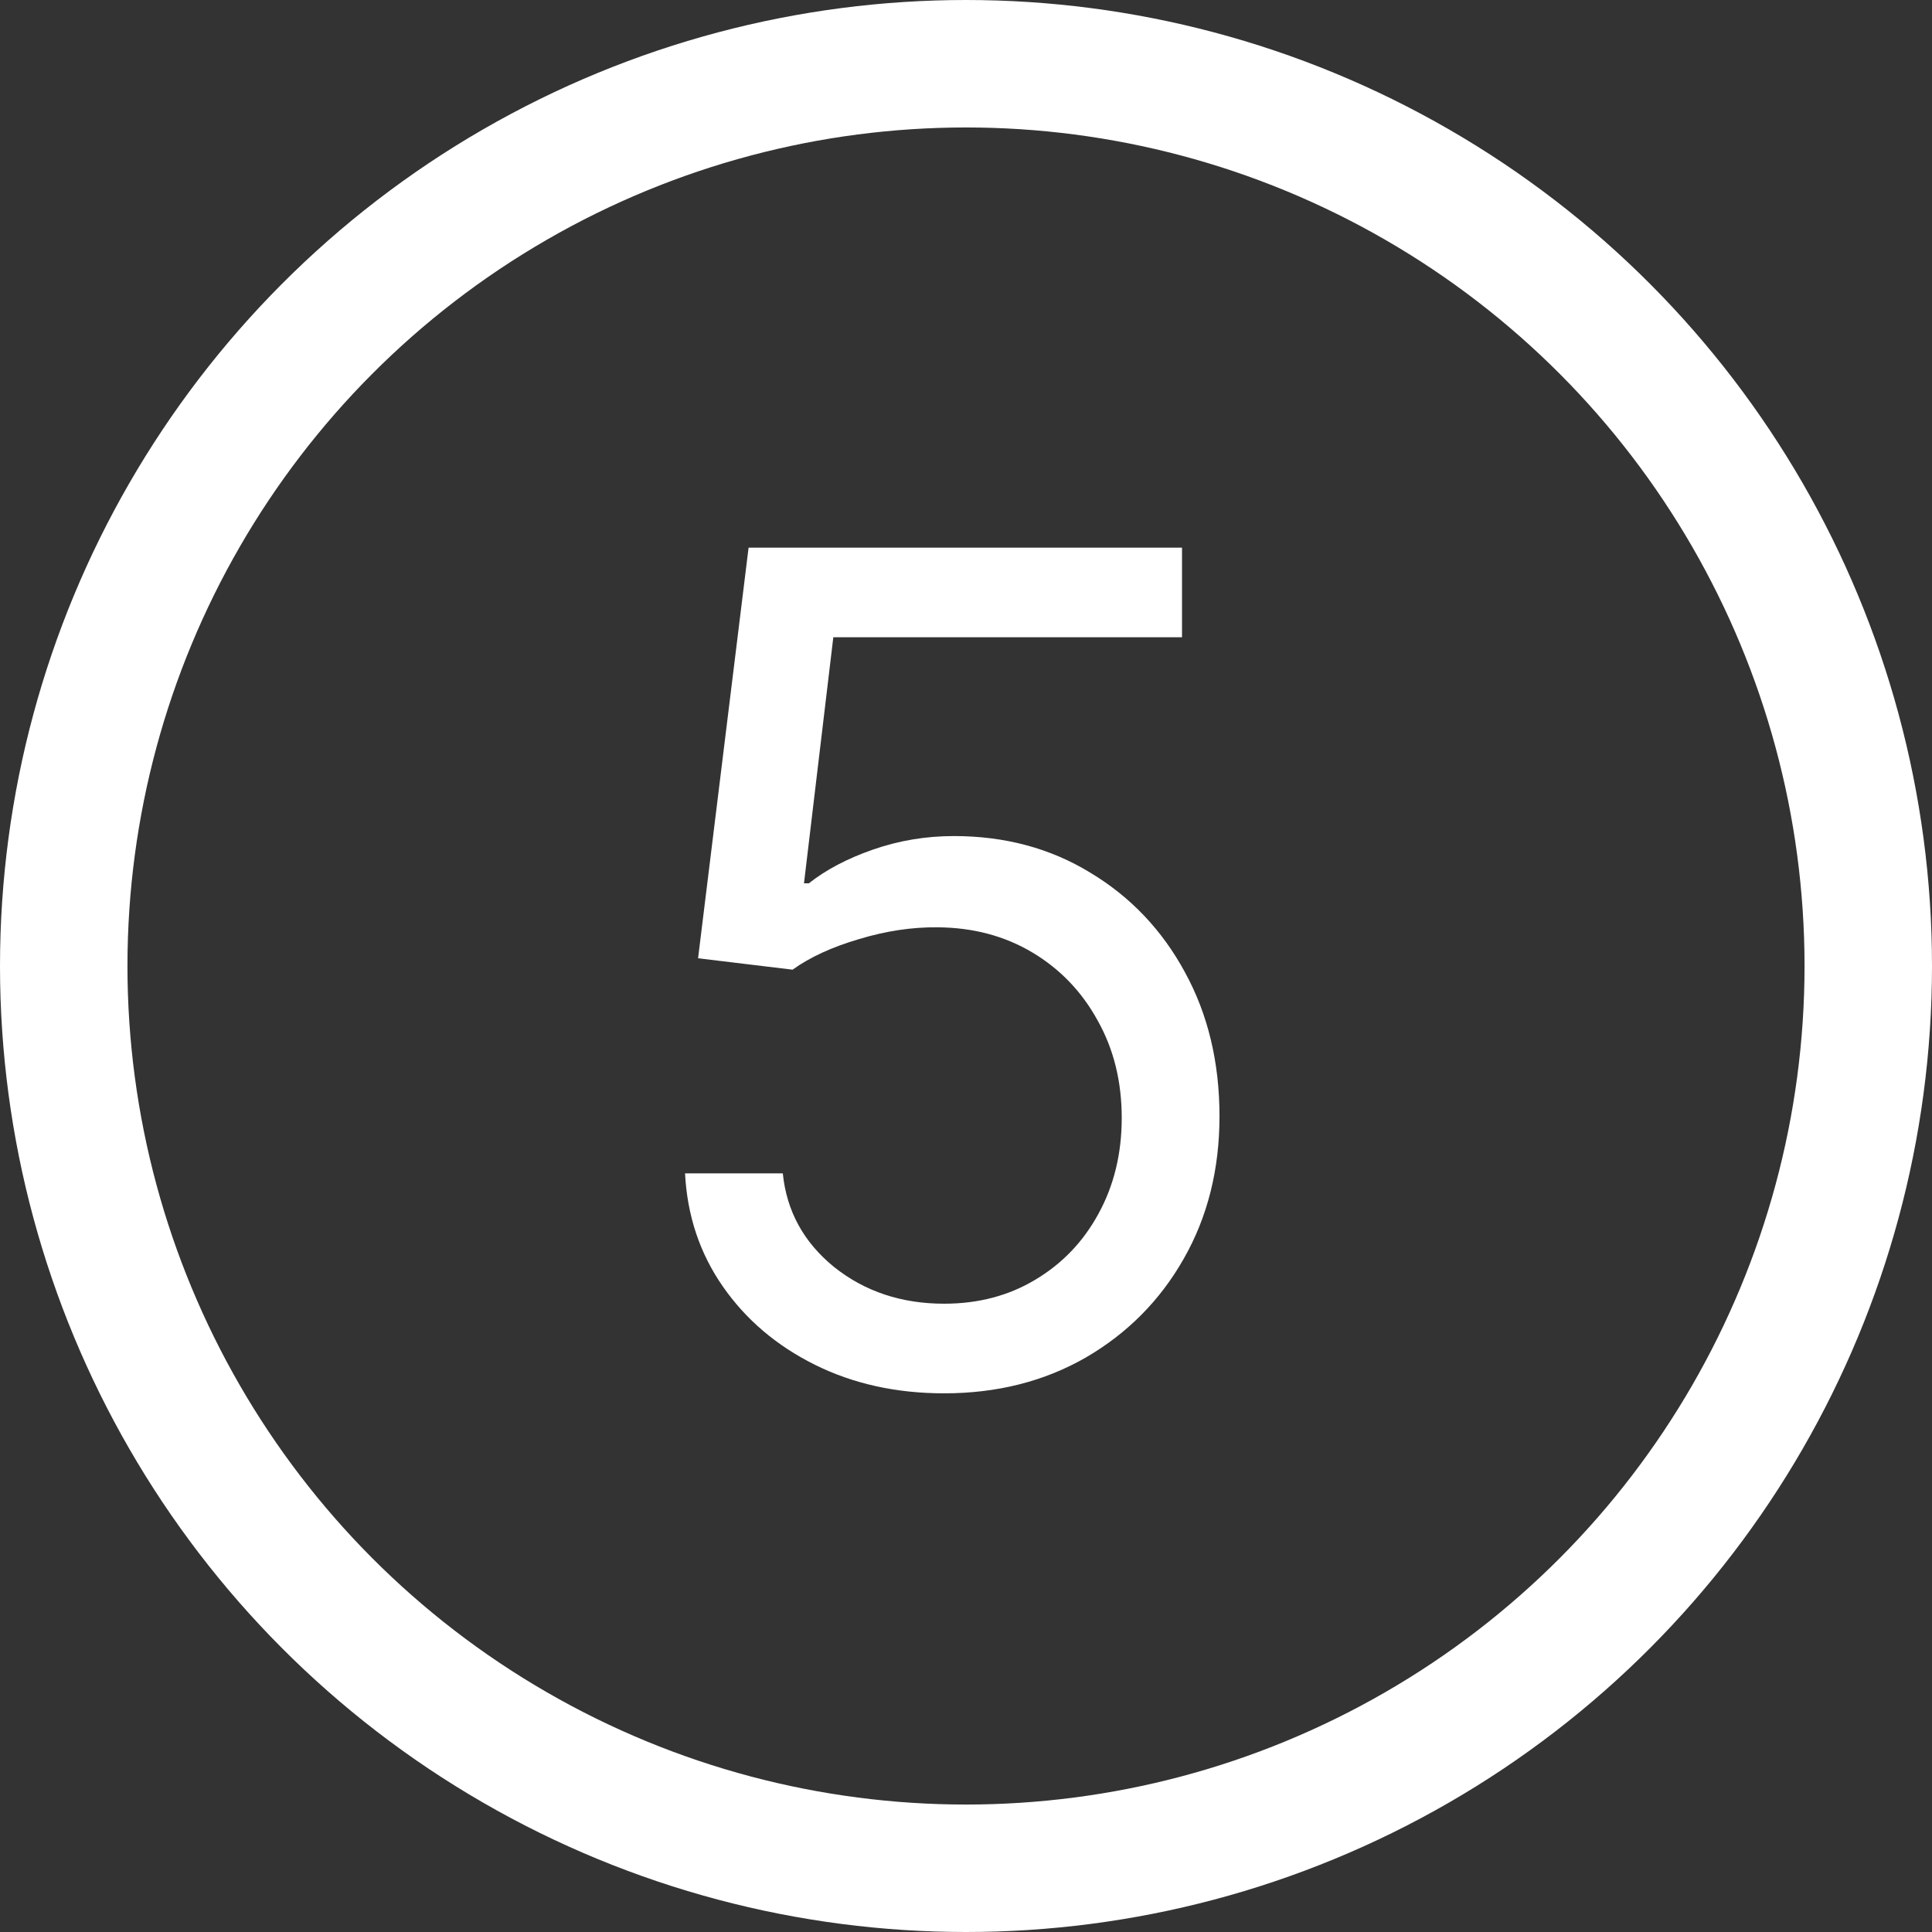 <svg xmlns="http://www.w3.org/2000/svg" width="288" height="288" viewBox="0 0 288 288" fill="none"><rect x="0" y="0" width="288" height="288" fill="#333333" stroke="none"/><circle cx="144" cy="144" r="134.5" stroke="white" stroke-width="19"></circle><path d="M140.738 207.701C133.613 207.701 127.196 206.284 121.488 203.45C115.78 200.616 111.206 196.73 107.765 191.791C104.324 186.852 102.441 181.225 102.117 174.909H116.691C117.258 180.537 119.808 185.192 124.342 188.876C128.917 192.52 134.382 194.341 140.738 194.341C145.839 194.341 150.373 193.147 154.34 190.759C158.348 188.37 161.485 185.091 163.752 180.921C166.06 176.711 167.214 171.954 167.214 166.651C167.214 161.226 166.02 156.388 163.631 152.138C161.283 147.847 158.044 144.466 153.915 141.997C149.786 139.527 145.07 138.272 139.766 138.232C135.961 138.191 132.054 138.778 128.047 139.993C124.039 141.167 120.739 142.685 118.148 144.547L104.06 142.847L111.59 81.637H176.201V94.996H124.221L119.849 131.674H120.577C123.128 129.65 126.326 127.969 130.172 126.634C134.018 125.298 138.026 124.63 142.195 124.63C149.806 124.63 156.587 126.451 162.538 130.095C168.529 133.698 173.225 138.637 176.626 144.912C180.067 151.186 181.788 158.352 181.788 166.408C181.788 174.343 180.006 181.427 176.444 187.662C172.922 193.855 168.064 198.754 161.87 202.357C155.676 205.919 148.632 207.701 140.738 207.701Z" fill="white"></path></svg>